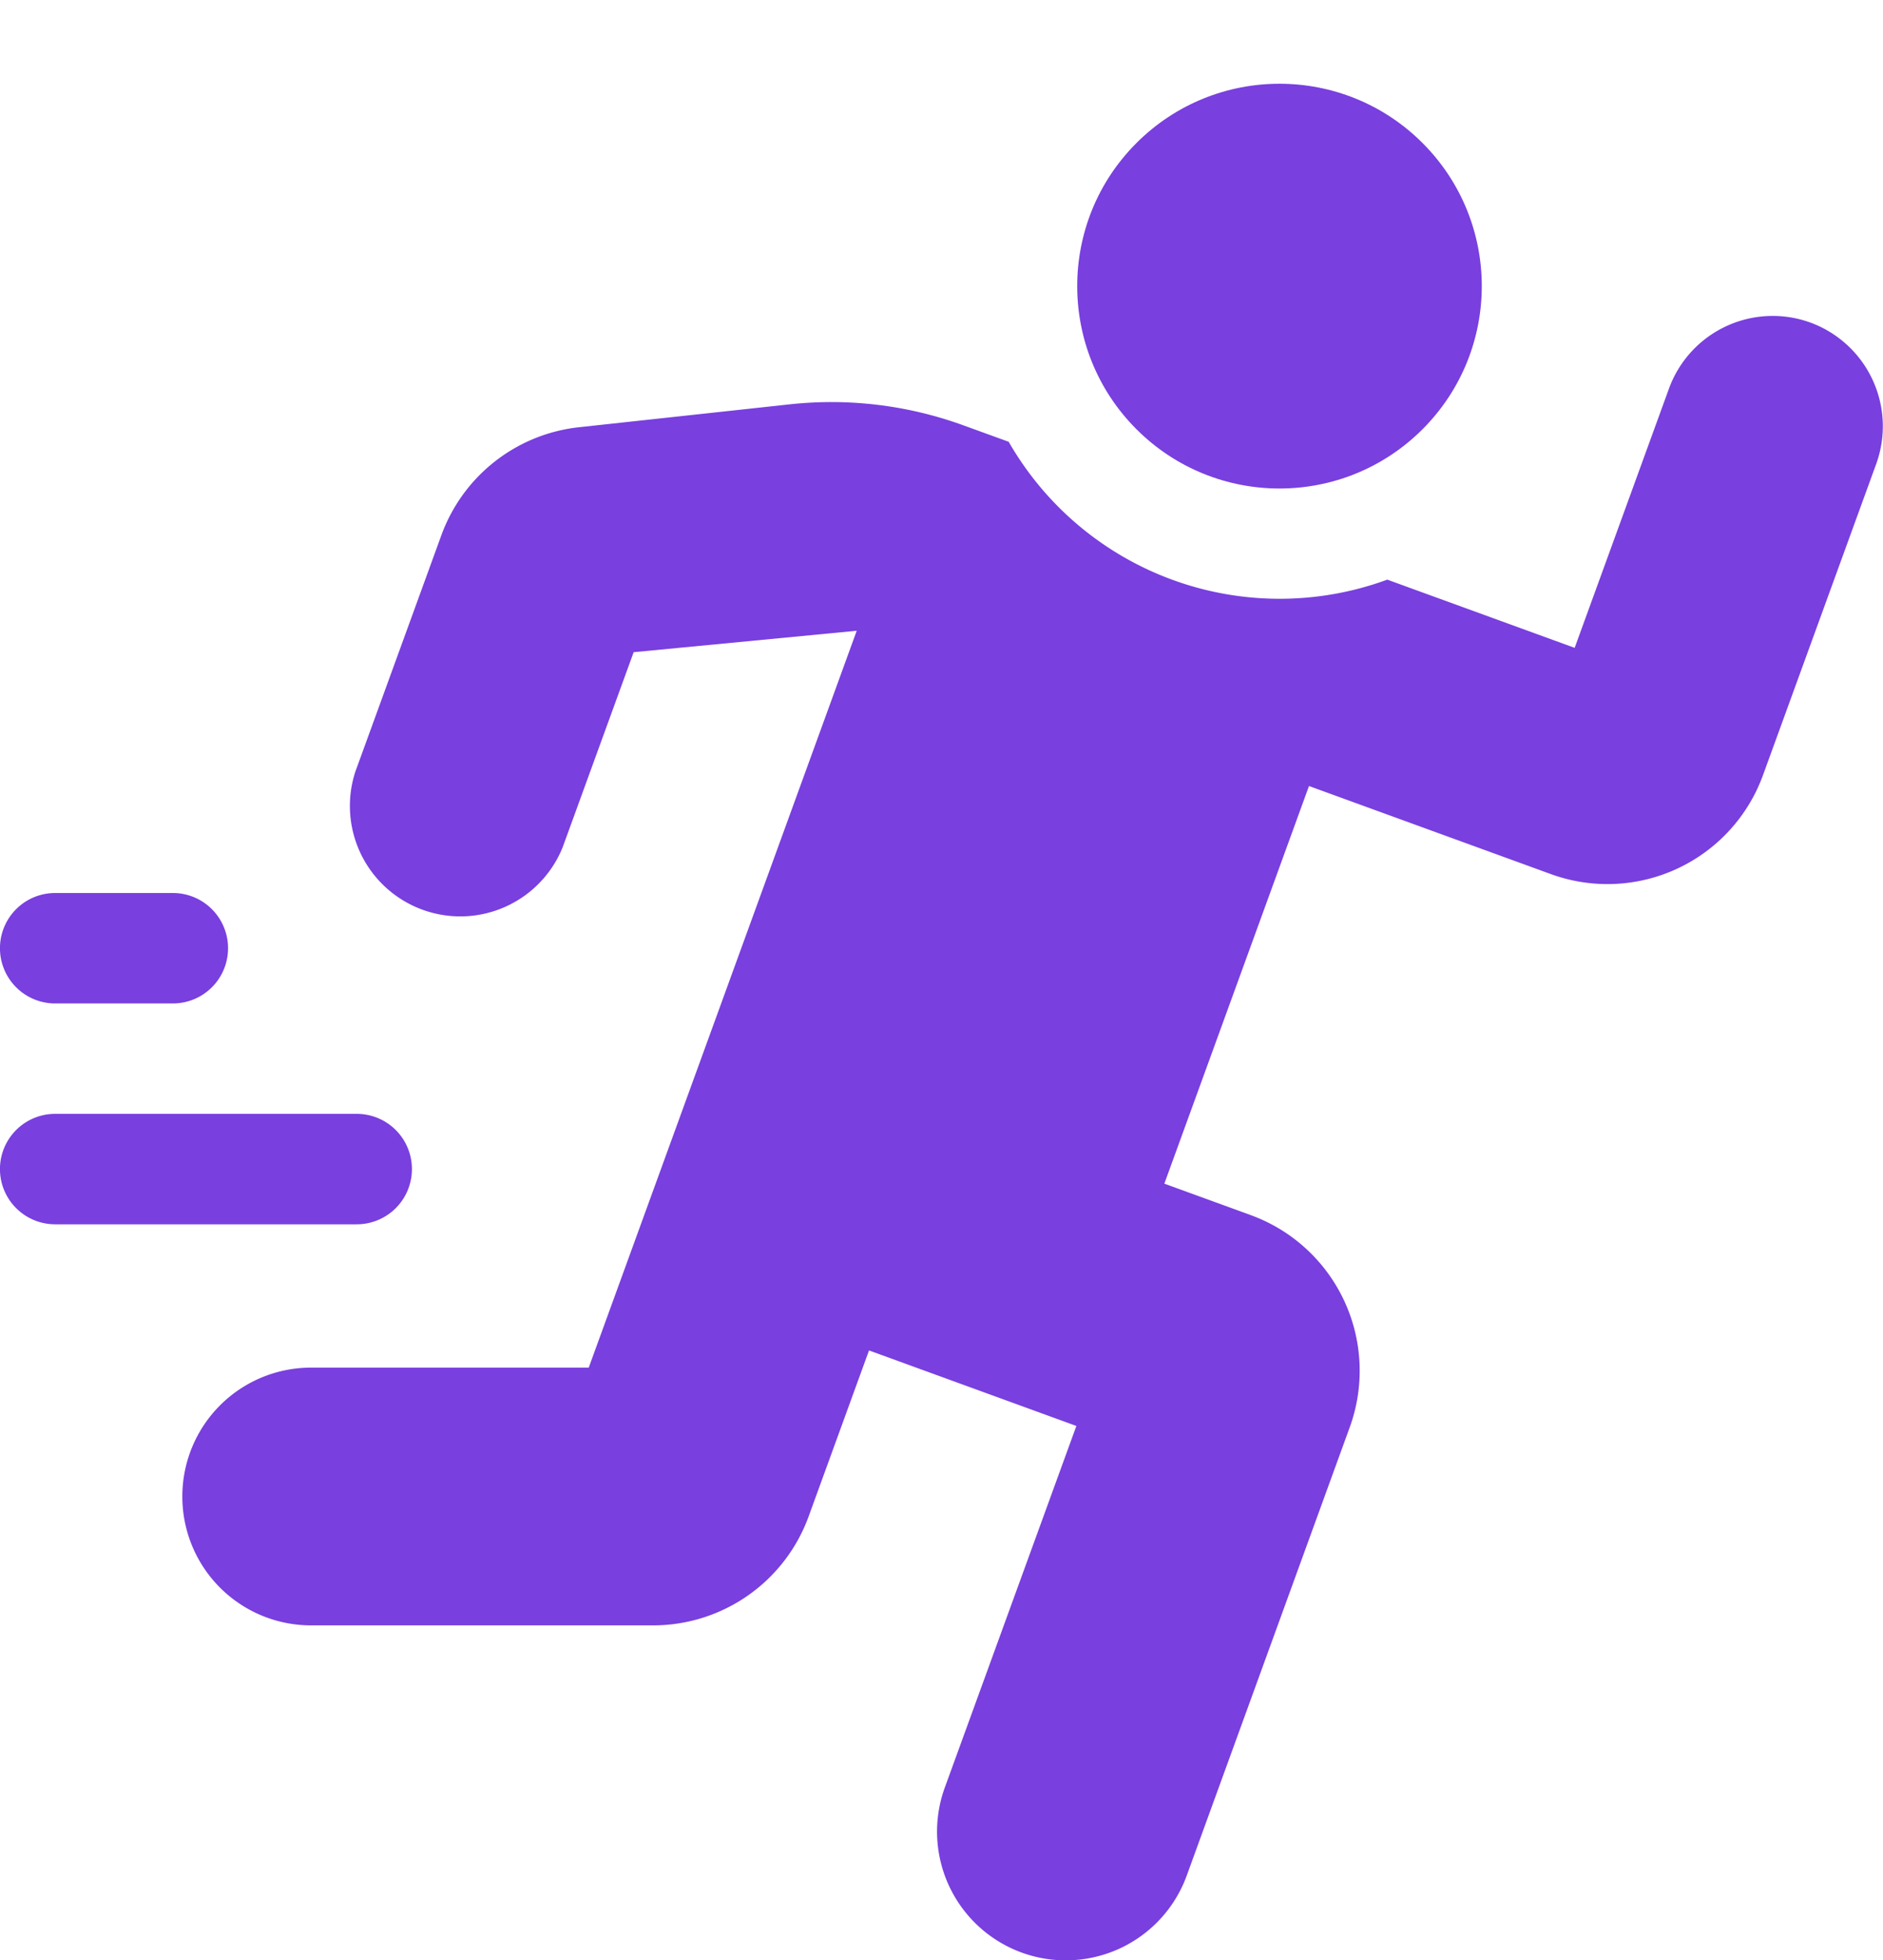 <svg xmlns="http://www.w3.org/2000/svg" width="49.466" height="51.469" viewBox="0 0 49.466 51.469">
  <g id="courir" transform="translate(0 21.736)">
    <path id="Tracé_24285" data-name="Tracé 24285" d="M10.821,282.437a1.449,1.449,0,0,0-1.449-1.449H1.449a1.449,1.449,0,0,0,0,2.9H9.372A1.449,1.449,0,0,0,10.821,282.437Z" transform="translate(0 -273.477)" fill="#793fdf"/>
    <path id="Tracé_24286" data-name="Tracé 24286" d="M1.449,223.886H4.541a1.449,1.449,0,0,0,0-2.9H1.449a1.449,1.449,0,0,0,0,2.9Z" transform="translate(0 -219.274)" fill="#793fdf"/>
    <circle id="Ellipse_940" data-name="Ellipse 940" cx="5.314" cy="5.314" r="5.314" transform="translate(26.097 -14.223) rotate(-45)" fill="#793fdf"/>
    <path id="Tracé_24287" data-name="Tracé 24287" d="M92.349,64.292a2.9,2.9,0,0,0-3.715,1.732l-2.478,6.809-4.922-1.791a8.207,8.207,0,0,1-9.946-3.62L70.1,66.991a10.146,10.146,0,0,0-4.566-.552L60,67.04a4.348,4.348,0,0,0-3.615,2.835l-2.26,6.209a2.9,2.9,0,0,0,5.447,1.983l1.864-5.12,5.86-.563L60.256,91.732H52.962a3.382,3.382,0,0,0-3.382,3.381h0A3.381,3.381,0,0,0,52.962,98.5h8.986a4.348,4.348,0,0,0,4.085-2.861l1.586-4.358,5.447,1.983-3.456,9.494a3.381,3.381,0,0,0,6.355,2.313L80.247,93.3a4.348,4.348,0,0,0-2.6-5.572l-2.27-.826,3.8-10.441,6.355,2.313a4.348,4.348,0,0,0,5.572-2.6l2.974-8.171A2.9,2.9,0,0,0,92.349,64.292Z" transform="translate(-44.79 -77.558)" fill="#793fdf"/>
  </g>
</svg>

